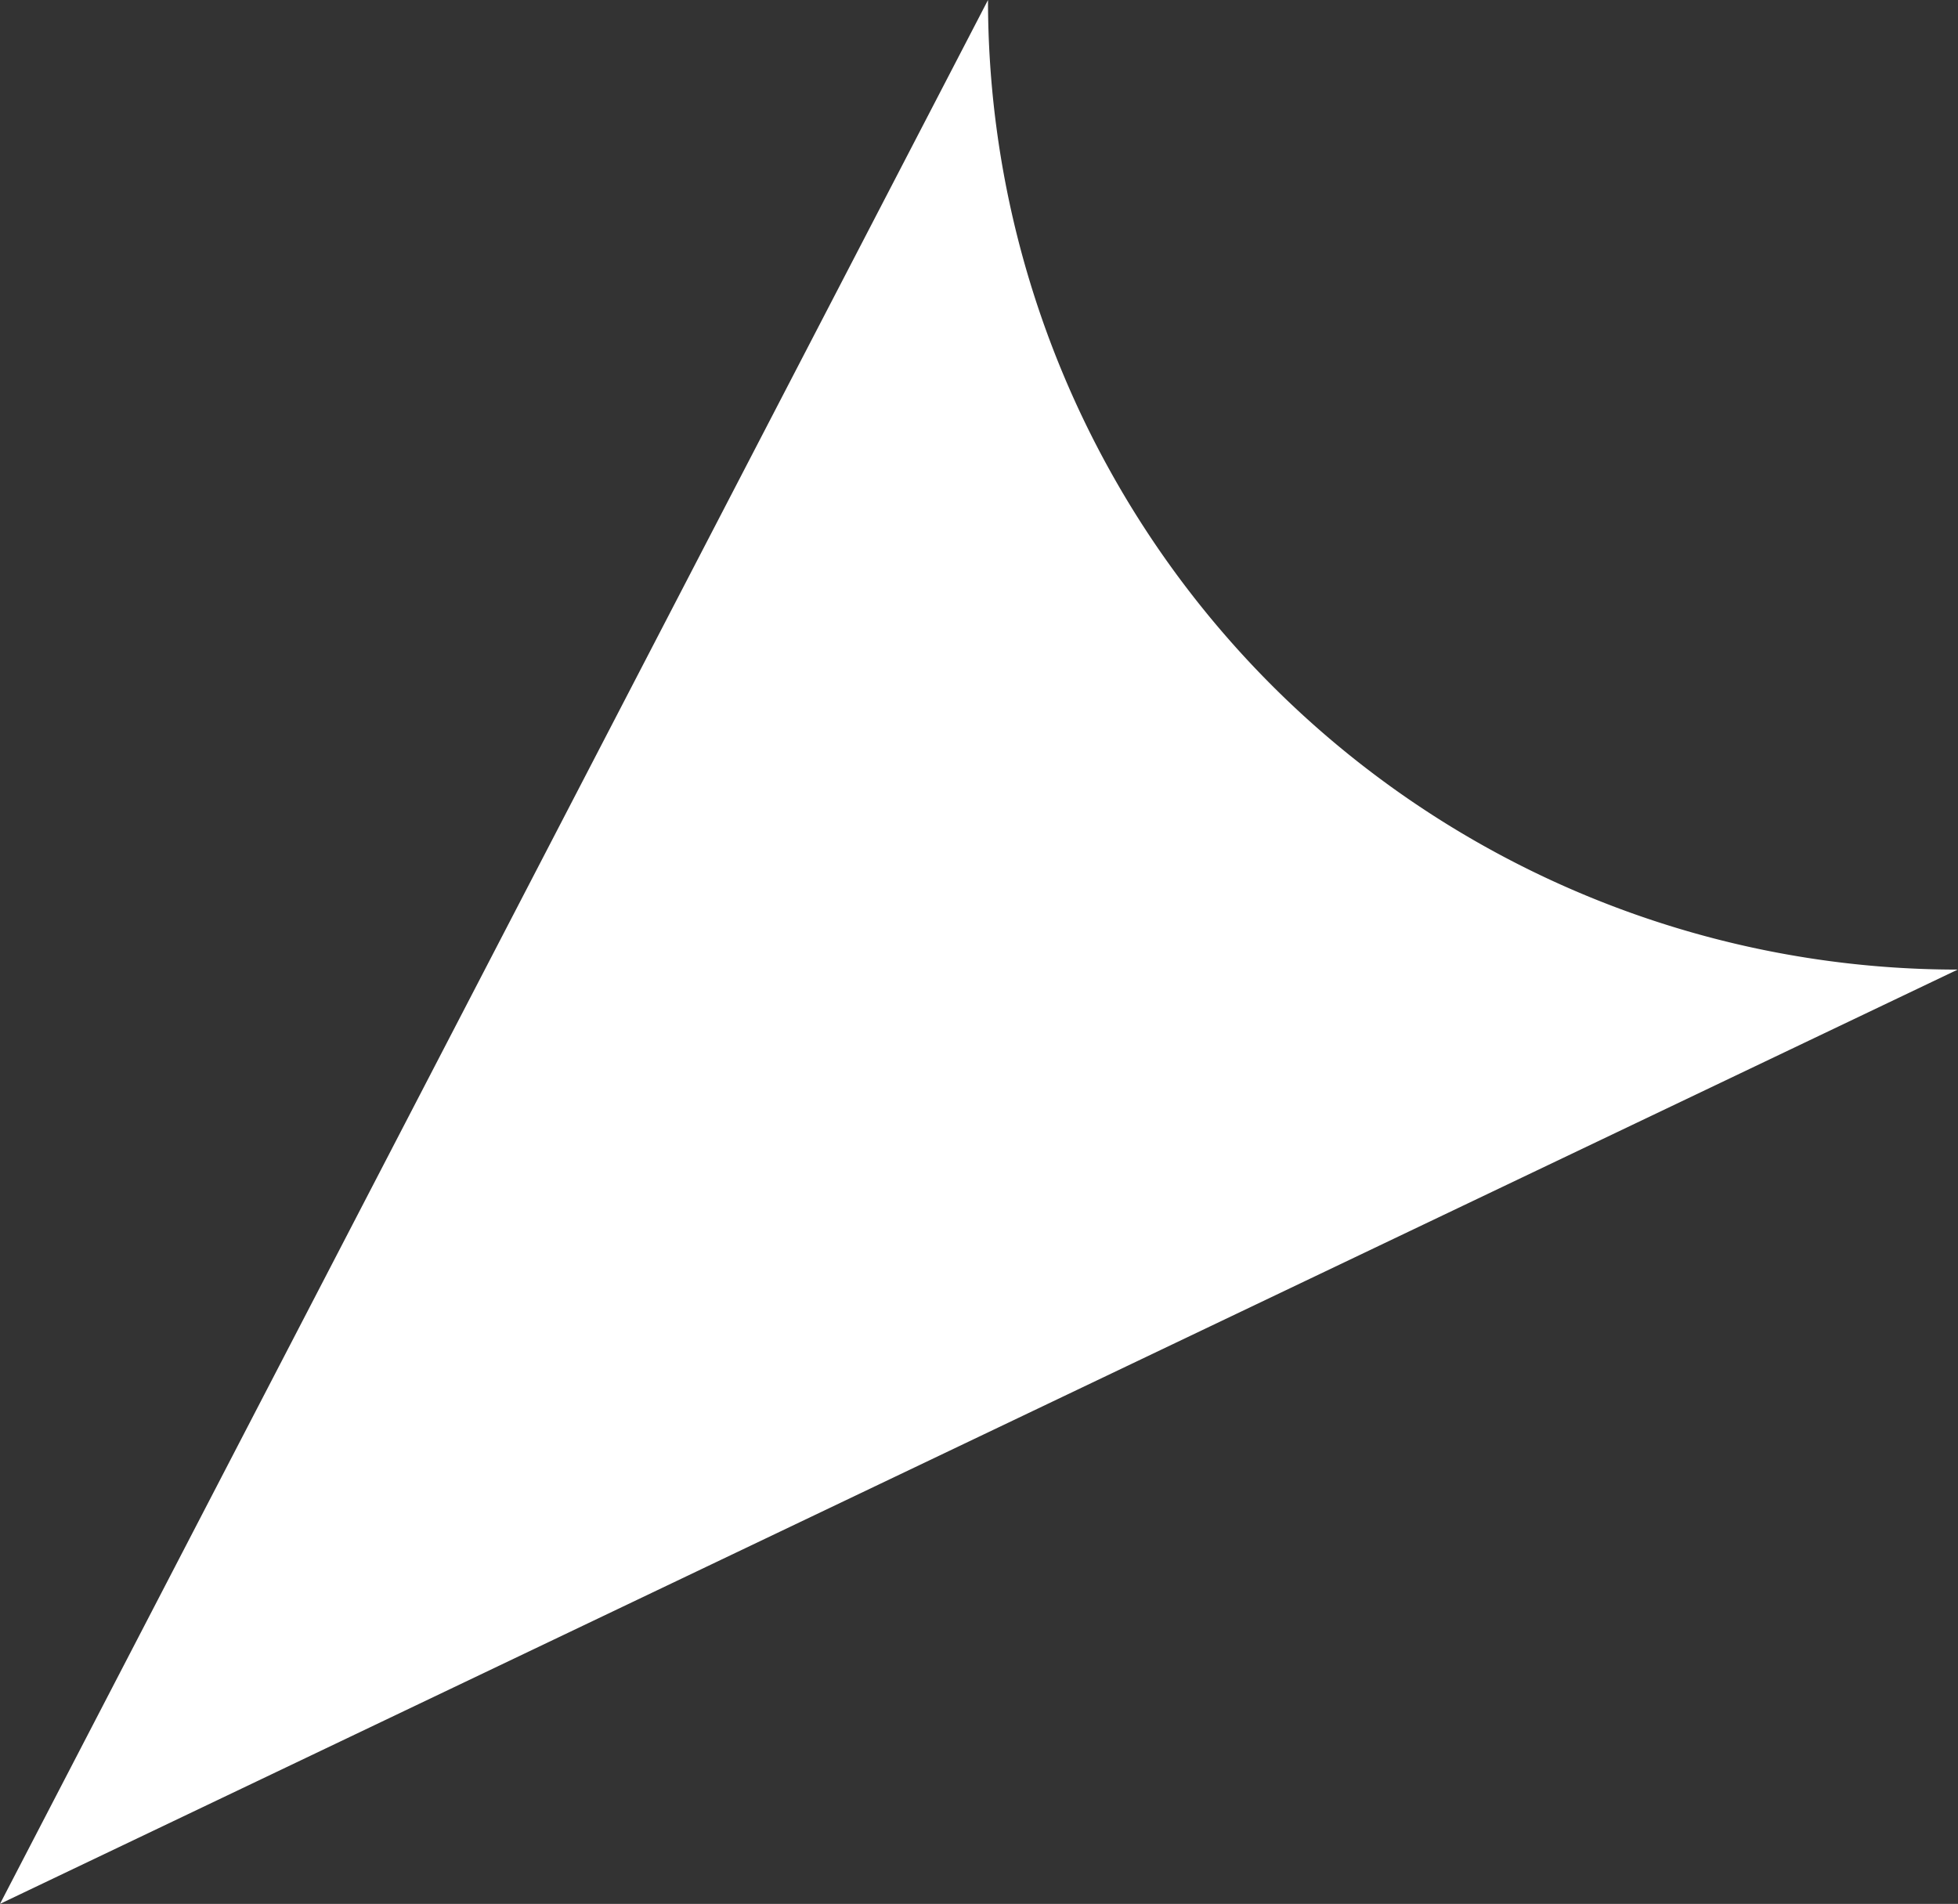 <?xml version="1.0" encoding="UTF-8"?> <svg xmlns="http://www.w3.org/2000/svg" id="eba821bc-2386-45a5-b35c-d96e9264391b" data-name="Слой 1" viewBox="0 0 137.02 133.23"><rect x="0" y="0" width="137.02" height="133.23" fill="#333333" stroke="none"/> <defs> <style> .fb337af4-d844-47d6-93f0-2276abb14665 { fill: #fff; } </style> </defs> <title>Безымянный-1</title> <path class="fb337af4-d844-47d6-93f0-2276abb14665" d="M414.29,1317.65l137-65.38a67.86,67.86,0,0,1-67.86-67.85Z" transform="translate(-414.29 -1184.42)"></path> </svg> 